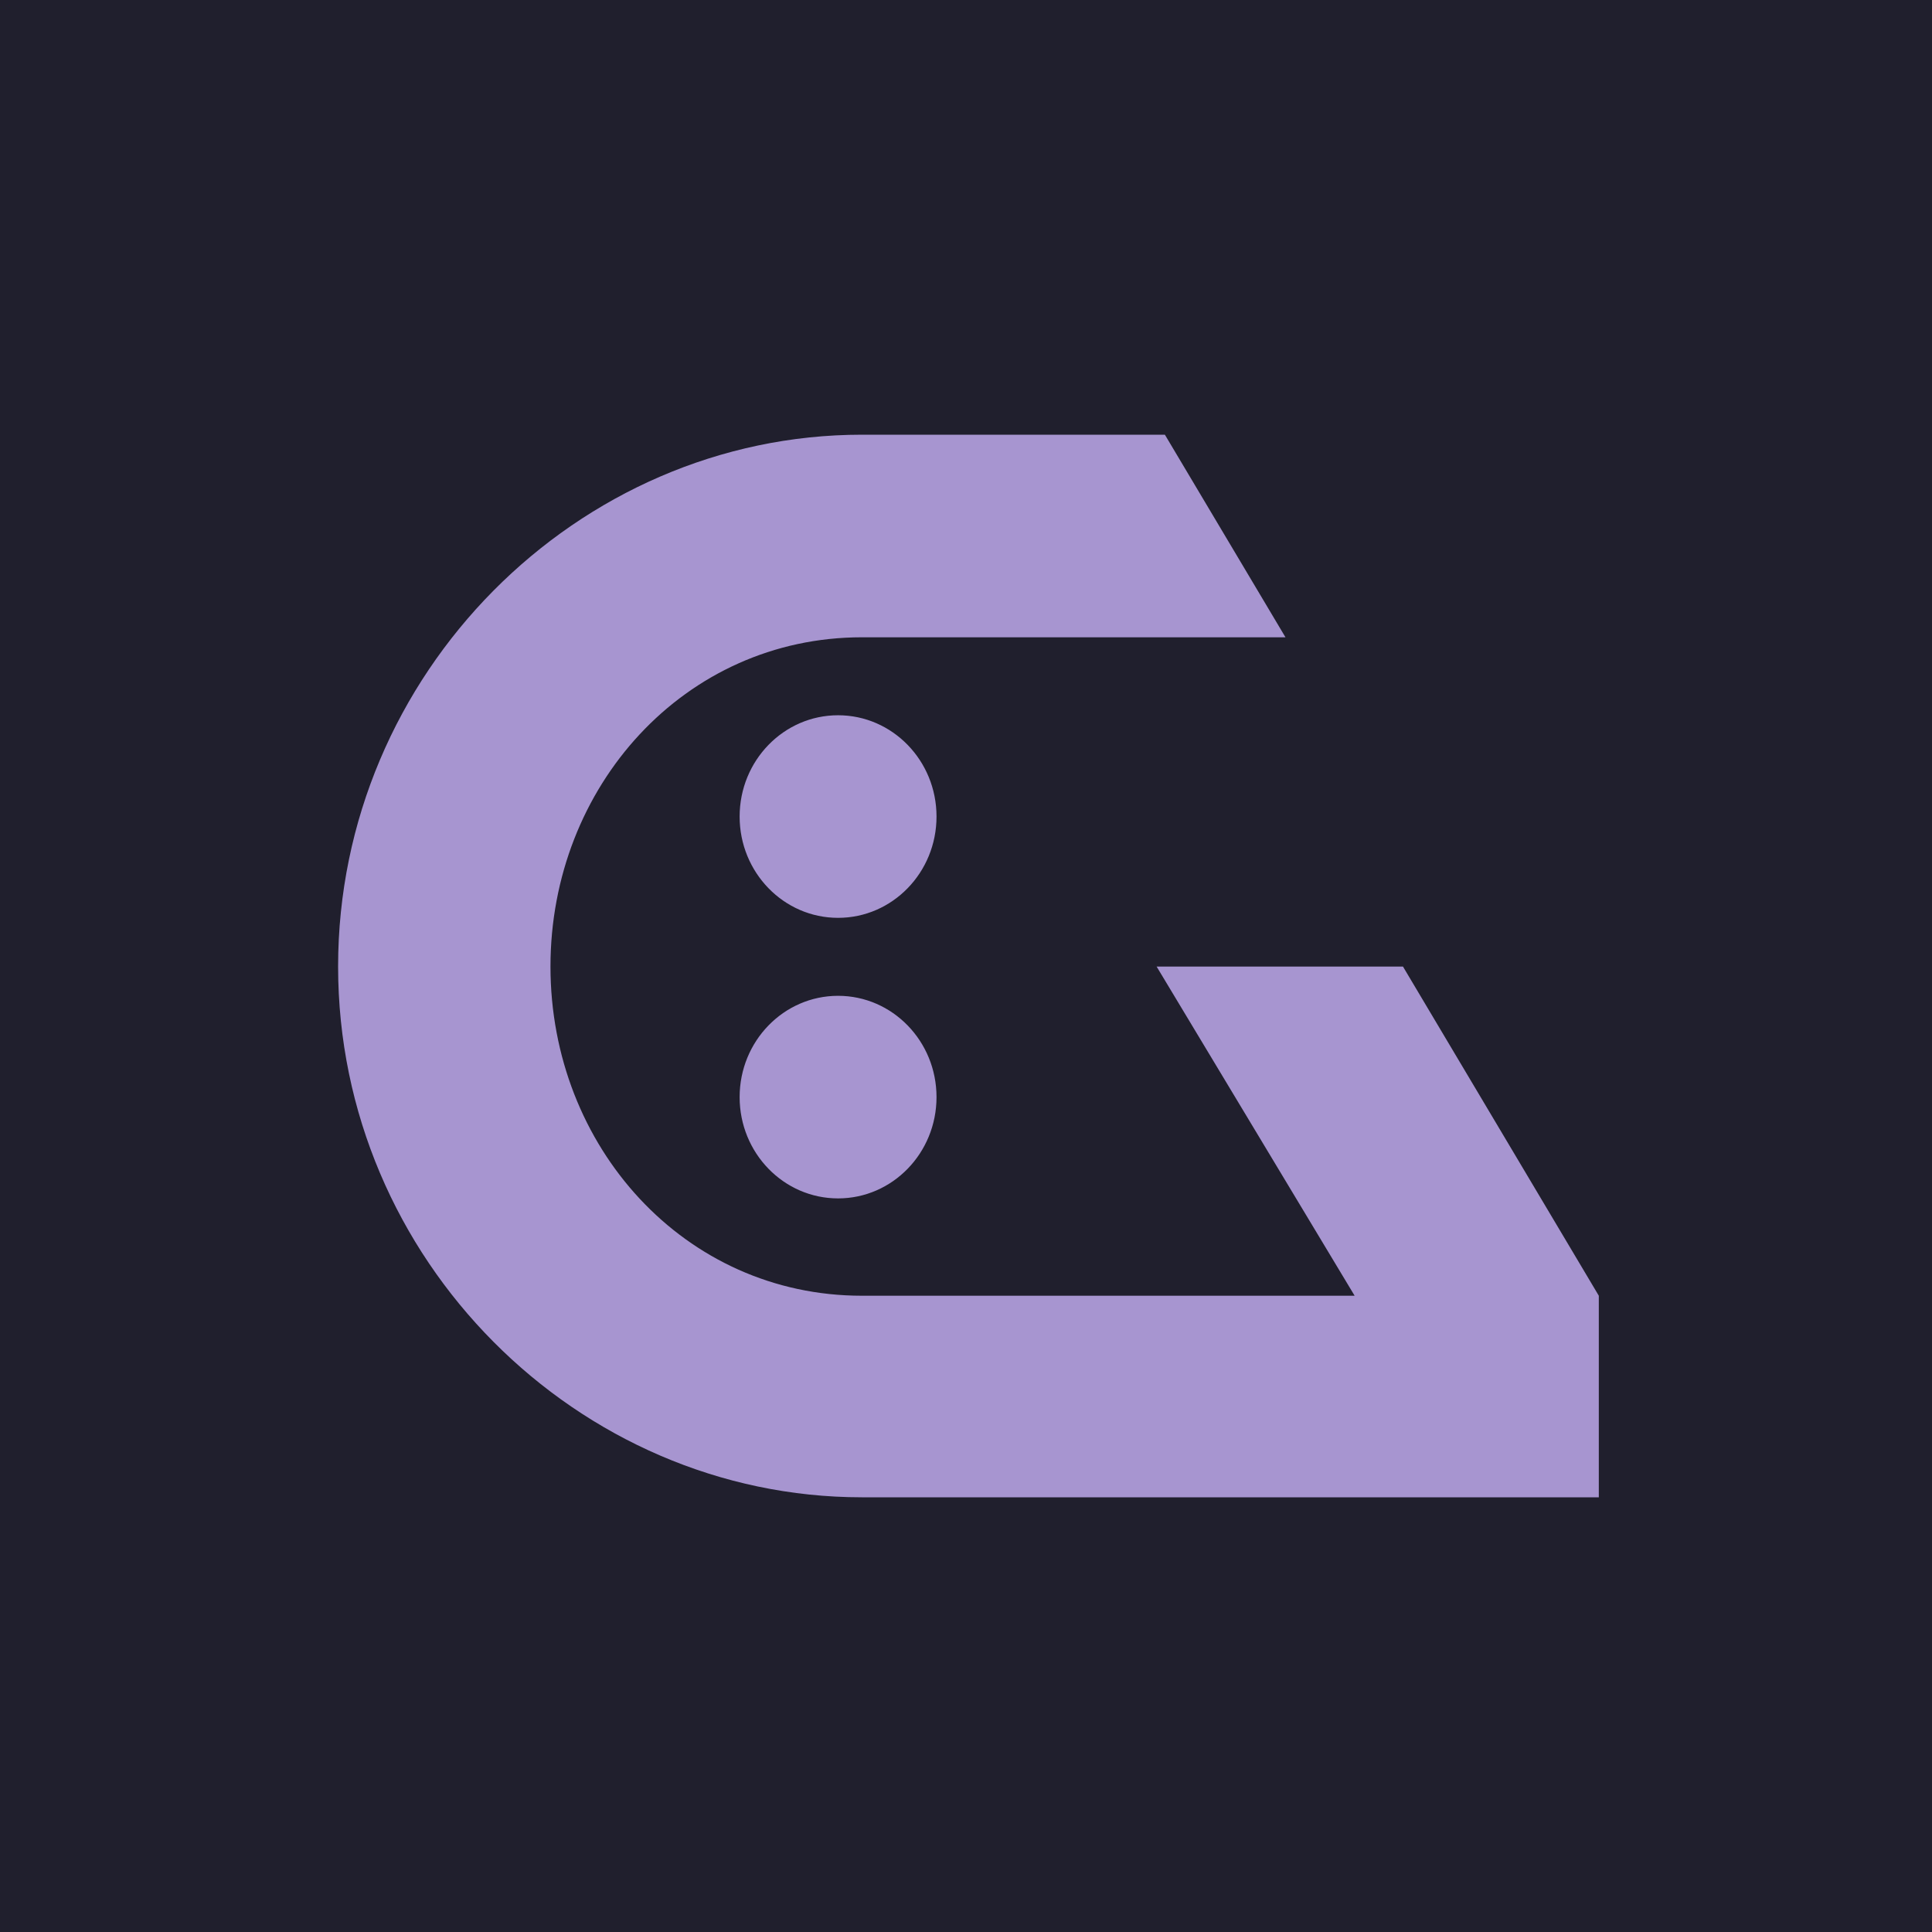 <svg width="200" height="200" viewBox="0 0 200 200" fill="none" xmlns="http://www.w3.org/2000/svg">
<rect width="200" height="200" fill="#201F2D"/>
<g clip-path="url(#clip0_59_160)">
<path fill-rule="evenodd" clip-rule="evenodd" d="M165.508 134.134L145.235 100.057H119.732L140.232 134.134H89.23C70.854 134.134 56.985 118.7 56.985 100.055C56.985 81.41 70.86 65.972 89.23 65.972H133.072L120.589 45H89.23C59.786 45 35 69.728 35 100.055C35 130.382 59.806 155 89.23 155H165.508M96.948 84.529C96.948 90.321 92.385 95.015 86.757 95.015C81.129 95.015 76.566 90.321 76.566 84.529C76.566 78.737 81.129 74.043 86.757 74.043C92.385 74.043 96.948 78.737 96.948 84.529ZM86.757 124.058C92.385 124.058 96.948 119.364 96.948 113.572C96.948 107.78 92.385 103.086 86.757 103.086C81.129 103.086 76.566 107.78 76.566 113.572C76.566 119.364 81.129 124.058 86.757 124.058Z" fill="#A795D0"/>
</g>
<defs>
<clipPath id="clip0_59_160">
<rect width="130.508" height="110" fill="white" transform="translate(35 45)"/>
</clipPath>
</defs>
</svg>
